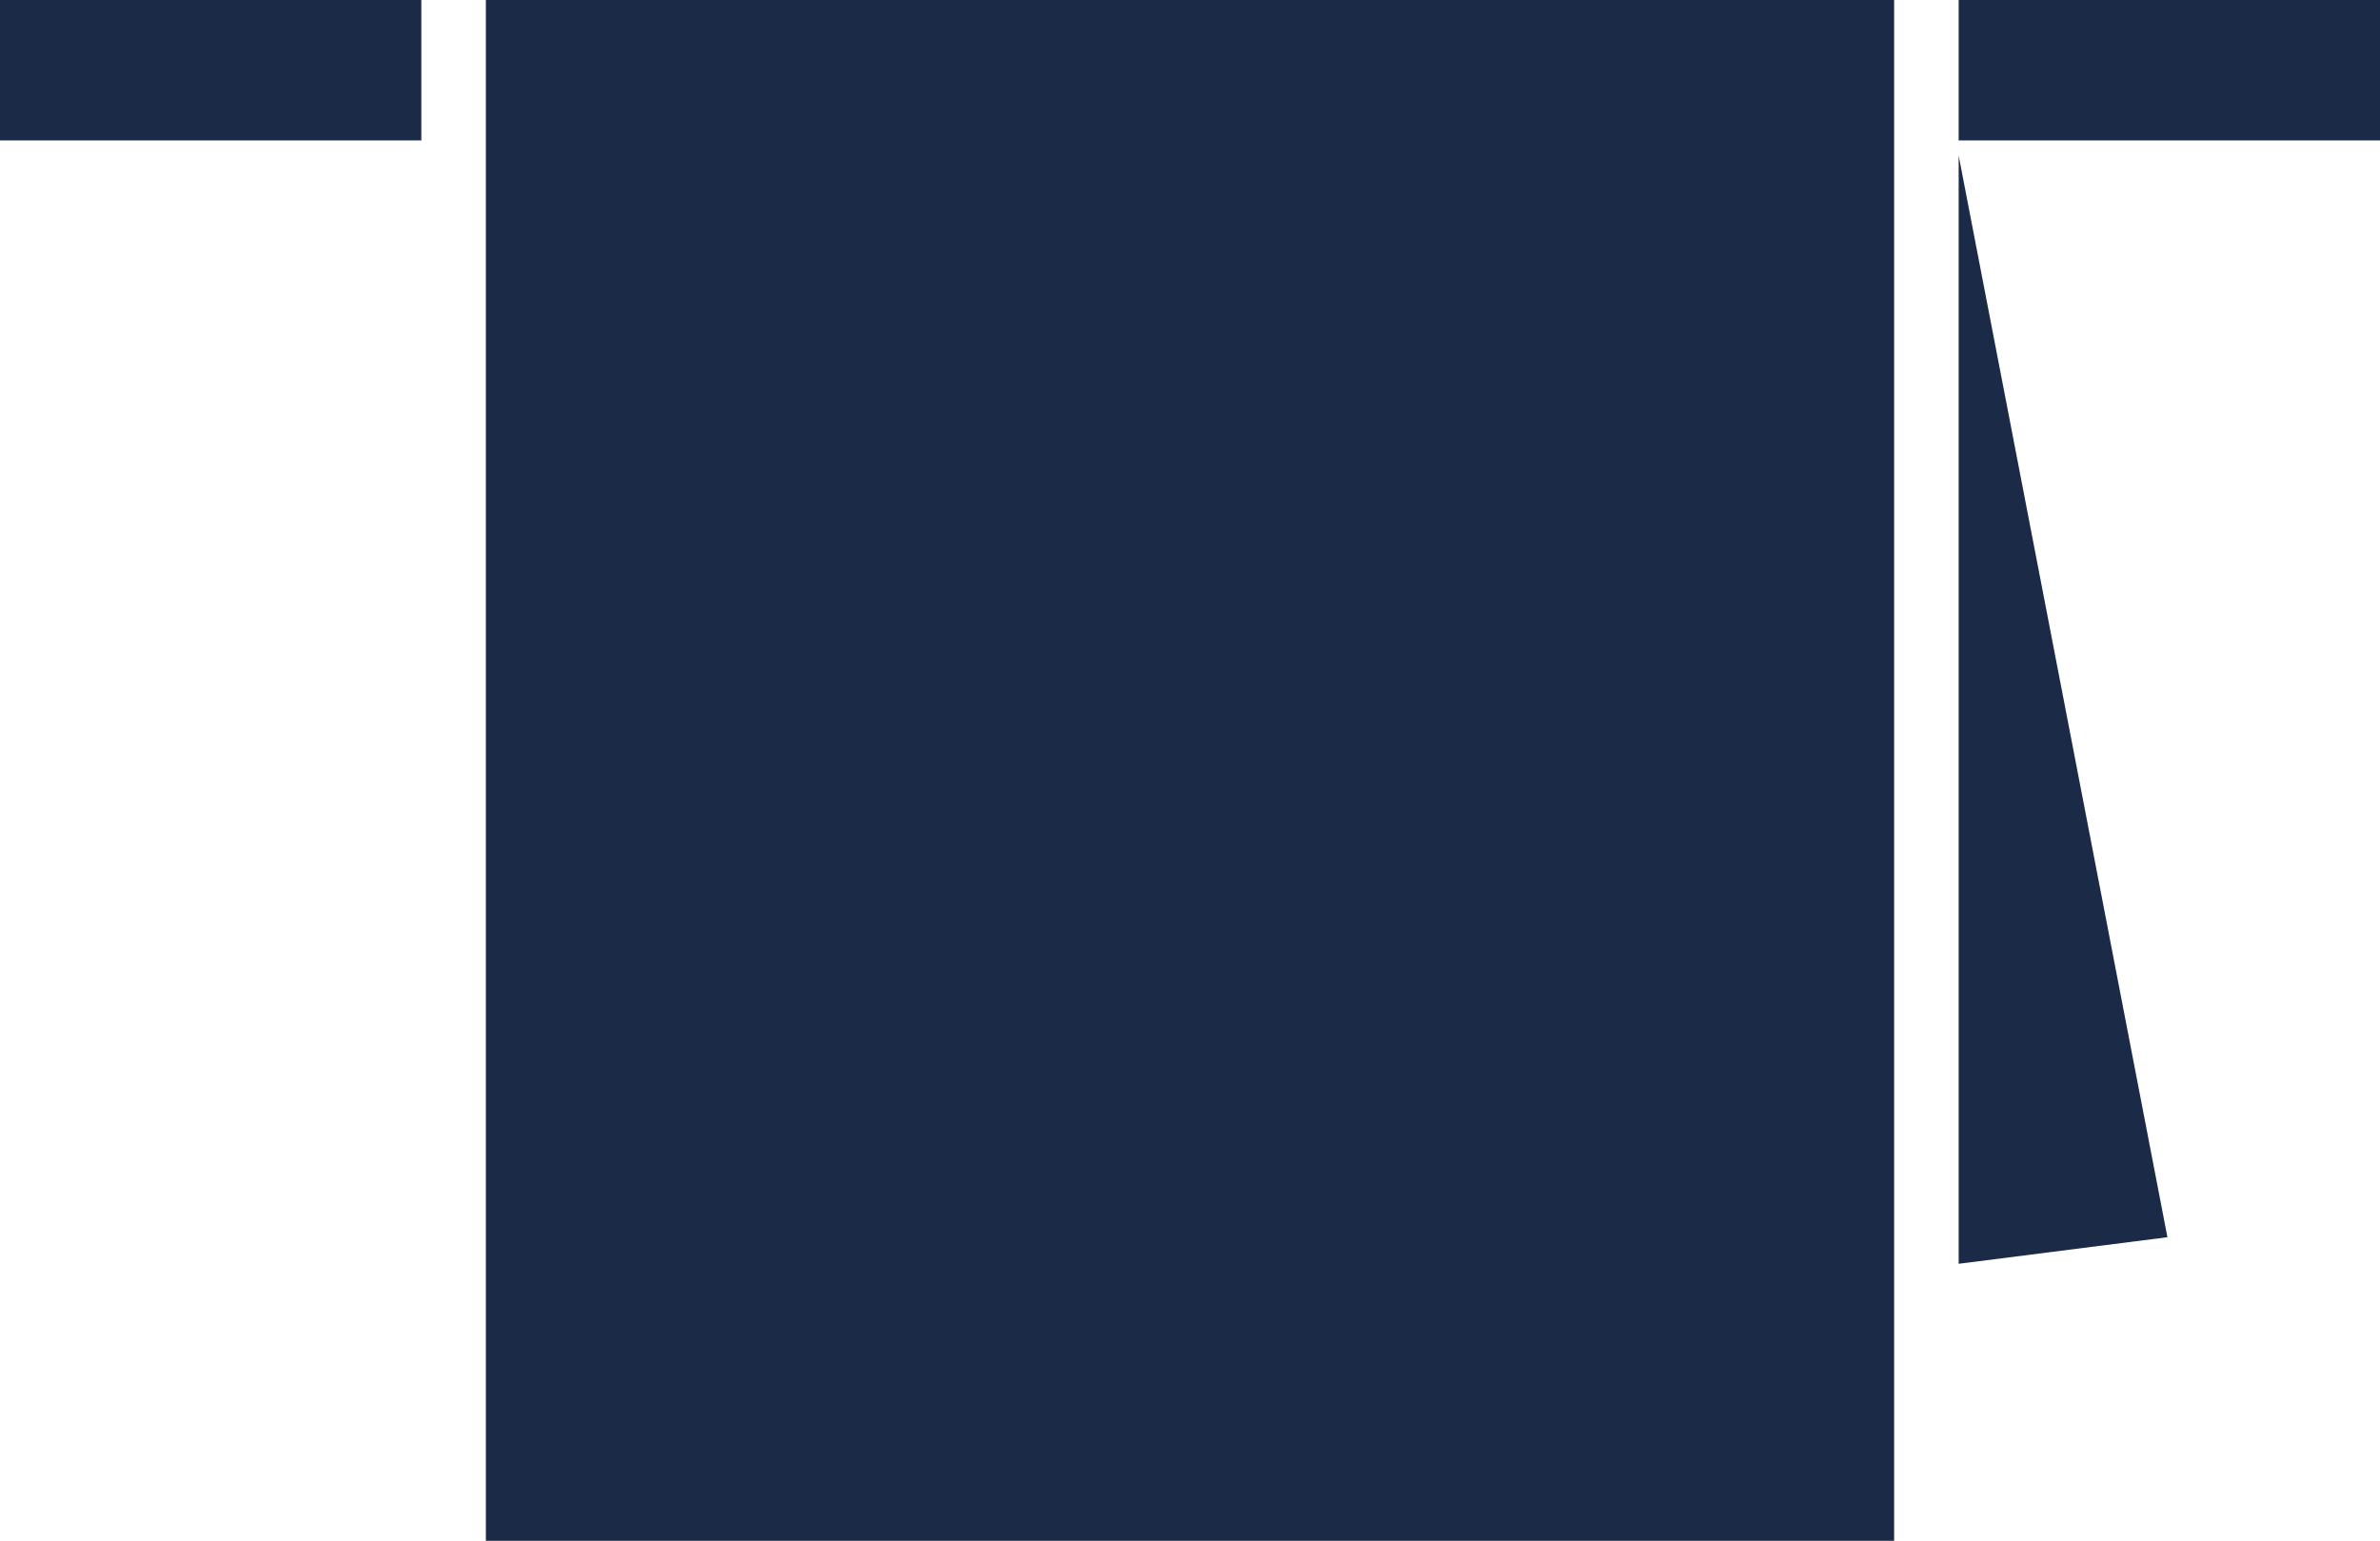 <?xml version="1.0" encoding="utf-8"?>
<!-- Generator: Adobe Illustrator 27.6.1, SVG Export Plug-In . SVG Version: 6.00 Build 0)  -->
<svg version="1.1" id="レイヤー_1" xmlns="http://www.w3.org/2000/svg" xmlns:xlink="http://www.w3.org/1999/xlink" x="0px"
	 y="0px" width="62.7px" height="40.6px" viewBox="0 0 62.7 40.6" style="enable-background:new 0 0 62.7 40.6;"
	 xml:space="preserve">
<style type="text/css">
	.st0{fill:#1A2A47;}
</style>
<rect x="12.8" y="0" class="st0" width="37.1" height="40.6"/>
<rect class="st0" width="11.1" height="3.7"/>
<rect x="51.6" class="st0" width="11.1" height="3.7"/>
<polygon class="st0" points="57.1,32.6 51.6,4.1 51.6,33.3 "/>
</svg>
